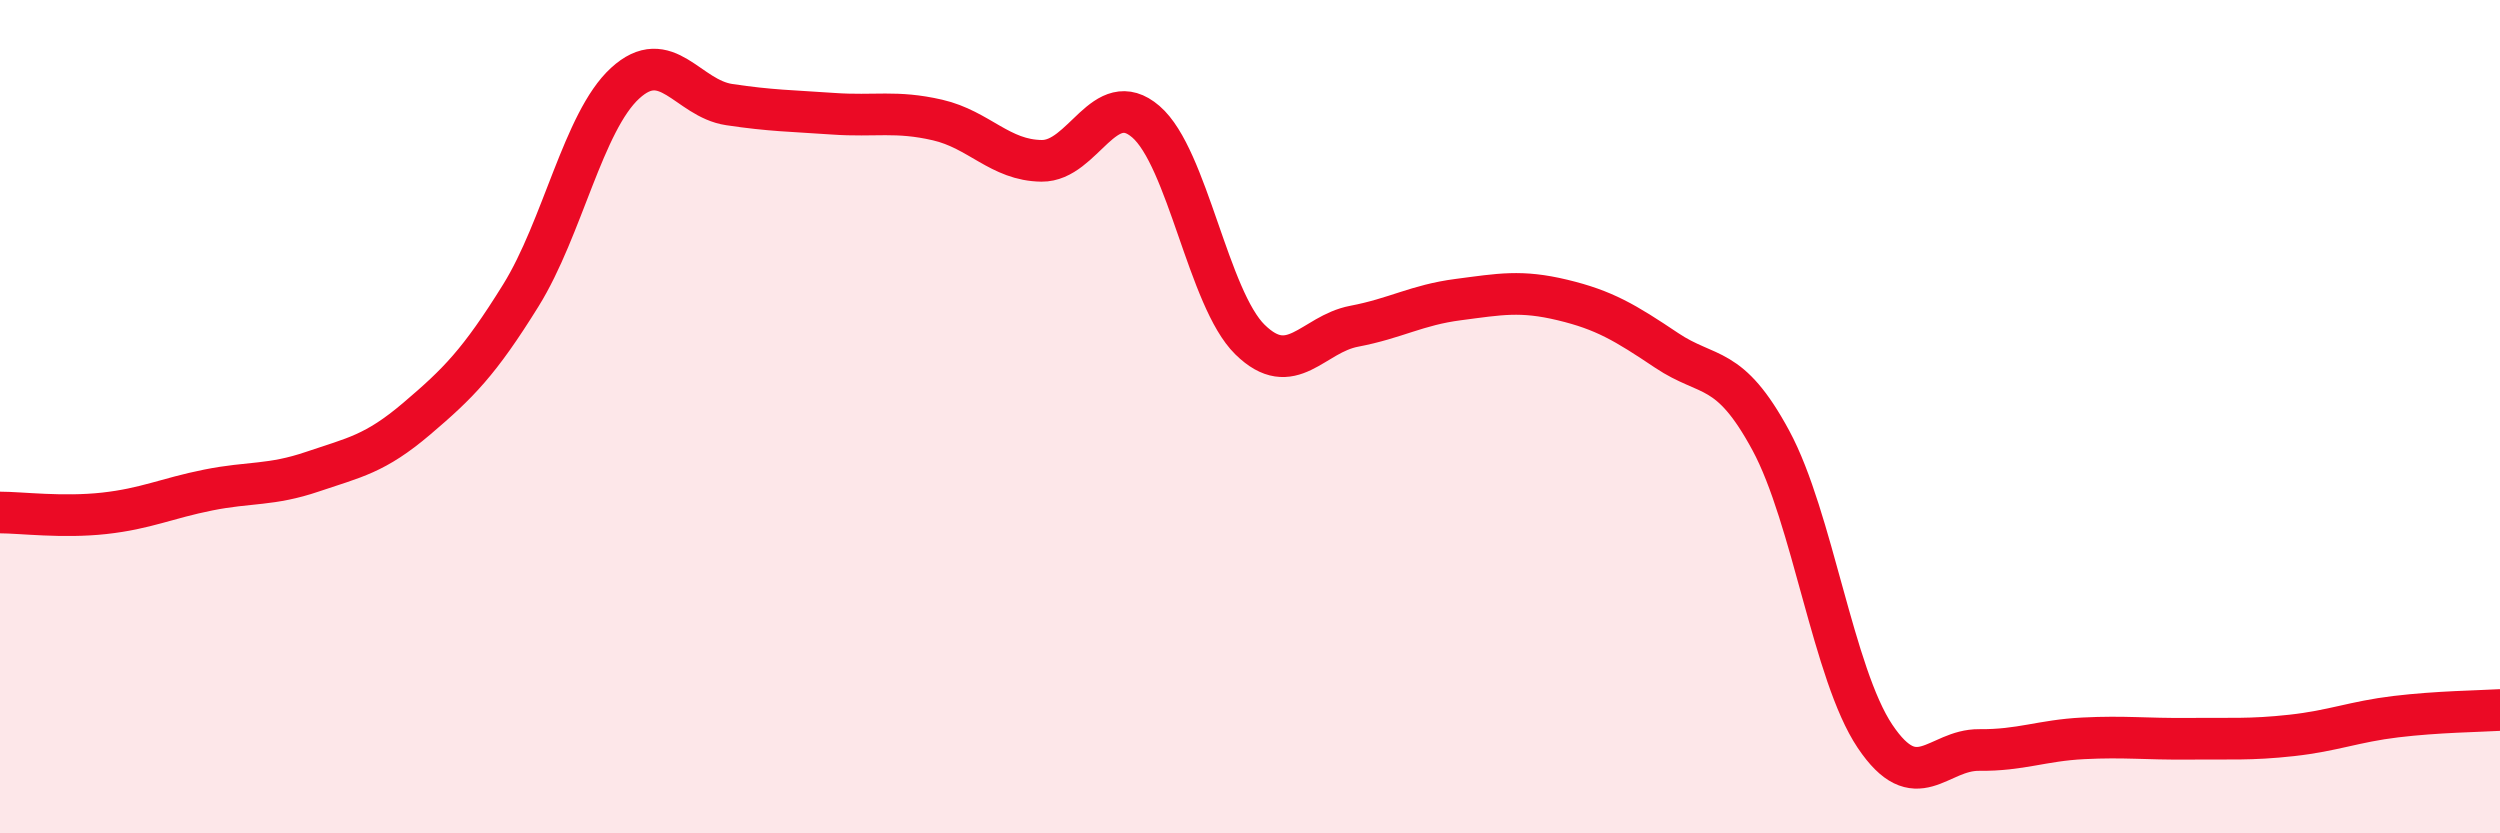 
    <svg width="60" height="20" viewBox="0 0 60 20" xmlns="http://www.w3.org/2000/svg">
      <path
        d="M 0,12.3 C 0.5,12.3 1.5,12.43 2.5,12.32 C 3.5,12.21 4,11.96 5,11.76 C 6,11.56 6.5,11.66 7.5,11.32 C 8.5,10.98 9,10.9 10,10.05 C 11,9.2 11.5,8.7 12.5,7.09 C 13.5,5.48 14,2.92 15,2 C 16,1.08 16.5,2.36 17.5,2.51 C 18.5,2.66 19,2.66 20,2.73 C 21,2.8 21.5,2.65 22.5,2.88 C 23.5,3.11 24,3.85 25,3.86 C 26,3.87 26.5,2.06 27.5,2.92 C 28.5,3.78 29,7.17 30,8.15 C 31,9.13 31.5,8.02 32.5,7.83 C 33.5,7.64 34,7.32 35,7.19 C 36,7.06 36.5,6.96 37.5,7.2 C 38.5,7.44 39,7.74 40,8.41 C 41,9.08 41.5,8.72 42.5,10.57 C 43.5,12.42 44,16.18 45,17.67 C 46,19.16 46.5,17.99 47.5,18 C 48.5,18.01 49,17.77 50,17.72 C 51,17.67 51.5,17.74 52.5,17.73 C 53.5,17.72 54,17.76 55,17.65 C 56,17.54 56.5,17.32 57.5,17.2 C 58.5,17.08 59.5,17.07 60,17.04L60 20L0 20Z"
        fill="#EB0A25"
        opacity="0.1"
        stroke-linecap="round"
        stroke-linejoin="round"
      />
      <path
        d="M 0,12.3 C 0.5,12.3 1.5,12.43 2.5,12.32 C 3.5,12.21 4,11.96 5,11.76 C 6,11.56 6.5,11.66 7.5,11.32 C 8.5,10.98 9,10.9 10,10.05 C 11,9.2 11.5,8.7 12.5,7.09 C 13.5,5.48 14,2.92 15,2 C 16,1.08 16.5,2.36 17.5,2.51 C 18.5,2.66 19,2.66 20,2.73 C 21,2.8 21.5,2.65 22.5,2.88 C 23.5,3.11 24,3.85 25,3.86 C 26,3.87 26.5,2.06 27.5,2.92 C 28.5,3.78 29,7.17 30,8.15 C 31,9.13 31.5,8.02 32.5,7.83 C 33.5,7.64 34,7.32 35,7.19 C 36,7.06 36.5,6.96 37.5,7.2 C 38.5,7.44 39,7.74 40,8.41 C 41,9.08 41.5,8.72 42.5,10.57 C 43.5,12.42 44,16.18 45,17.67 C 46,19.16 46.5,17.99 47.5,18 C 48.5,18.01 49,17.77 50,17.72 C 51,17.67 51.5,17.74 52.5,17.73 C 53.5,17.72 54,17.76 55,17.65 C 56,17.54 56.5,17.32 57.5,17.2 C 58.5,17.08 59.5,17.07 60,17.04"
        stroke="#EB0A25"
        stroke-width="1"
        fill="none"
        stroke-linecap="round"
        stroke-linejoin="round"
      />
    </svg>
  